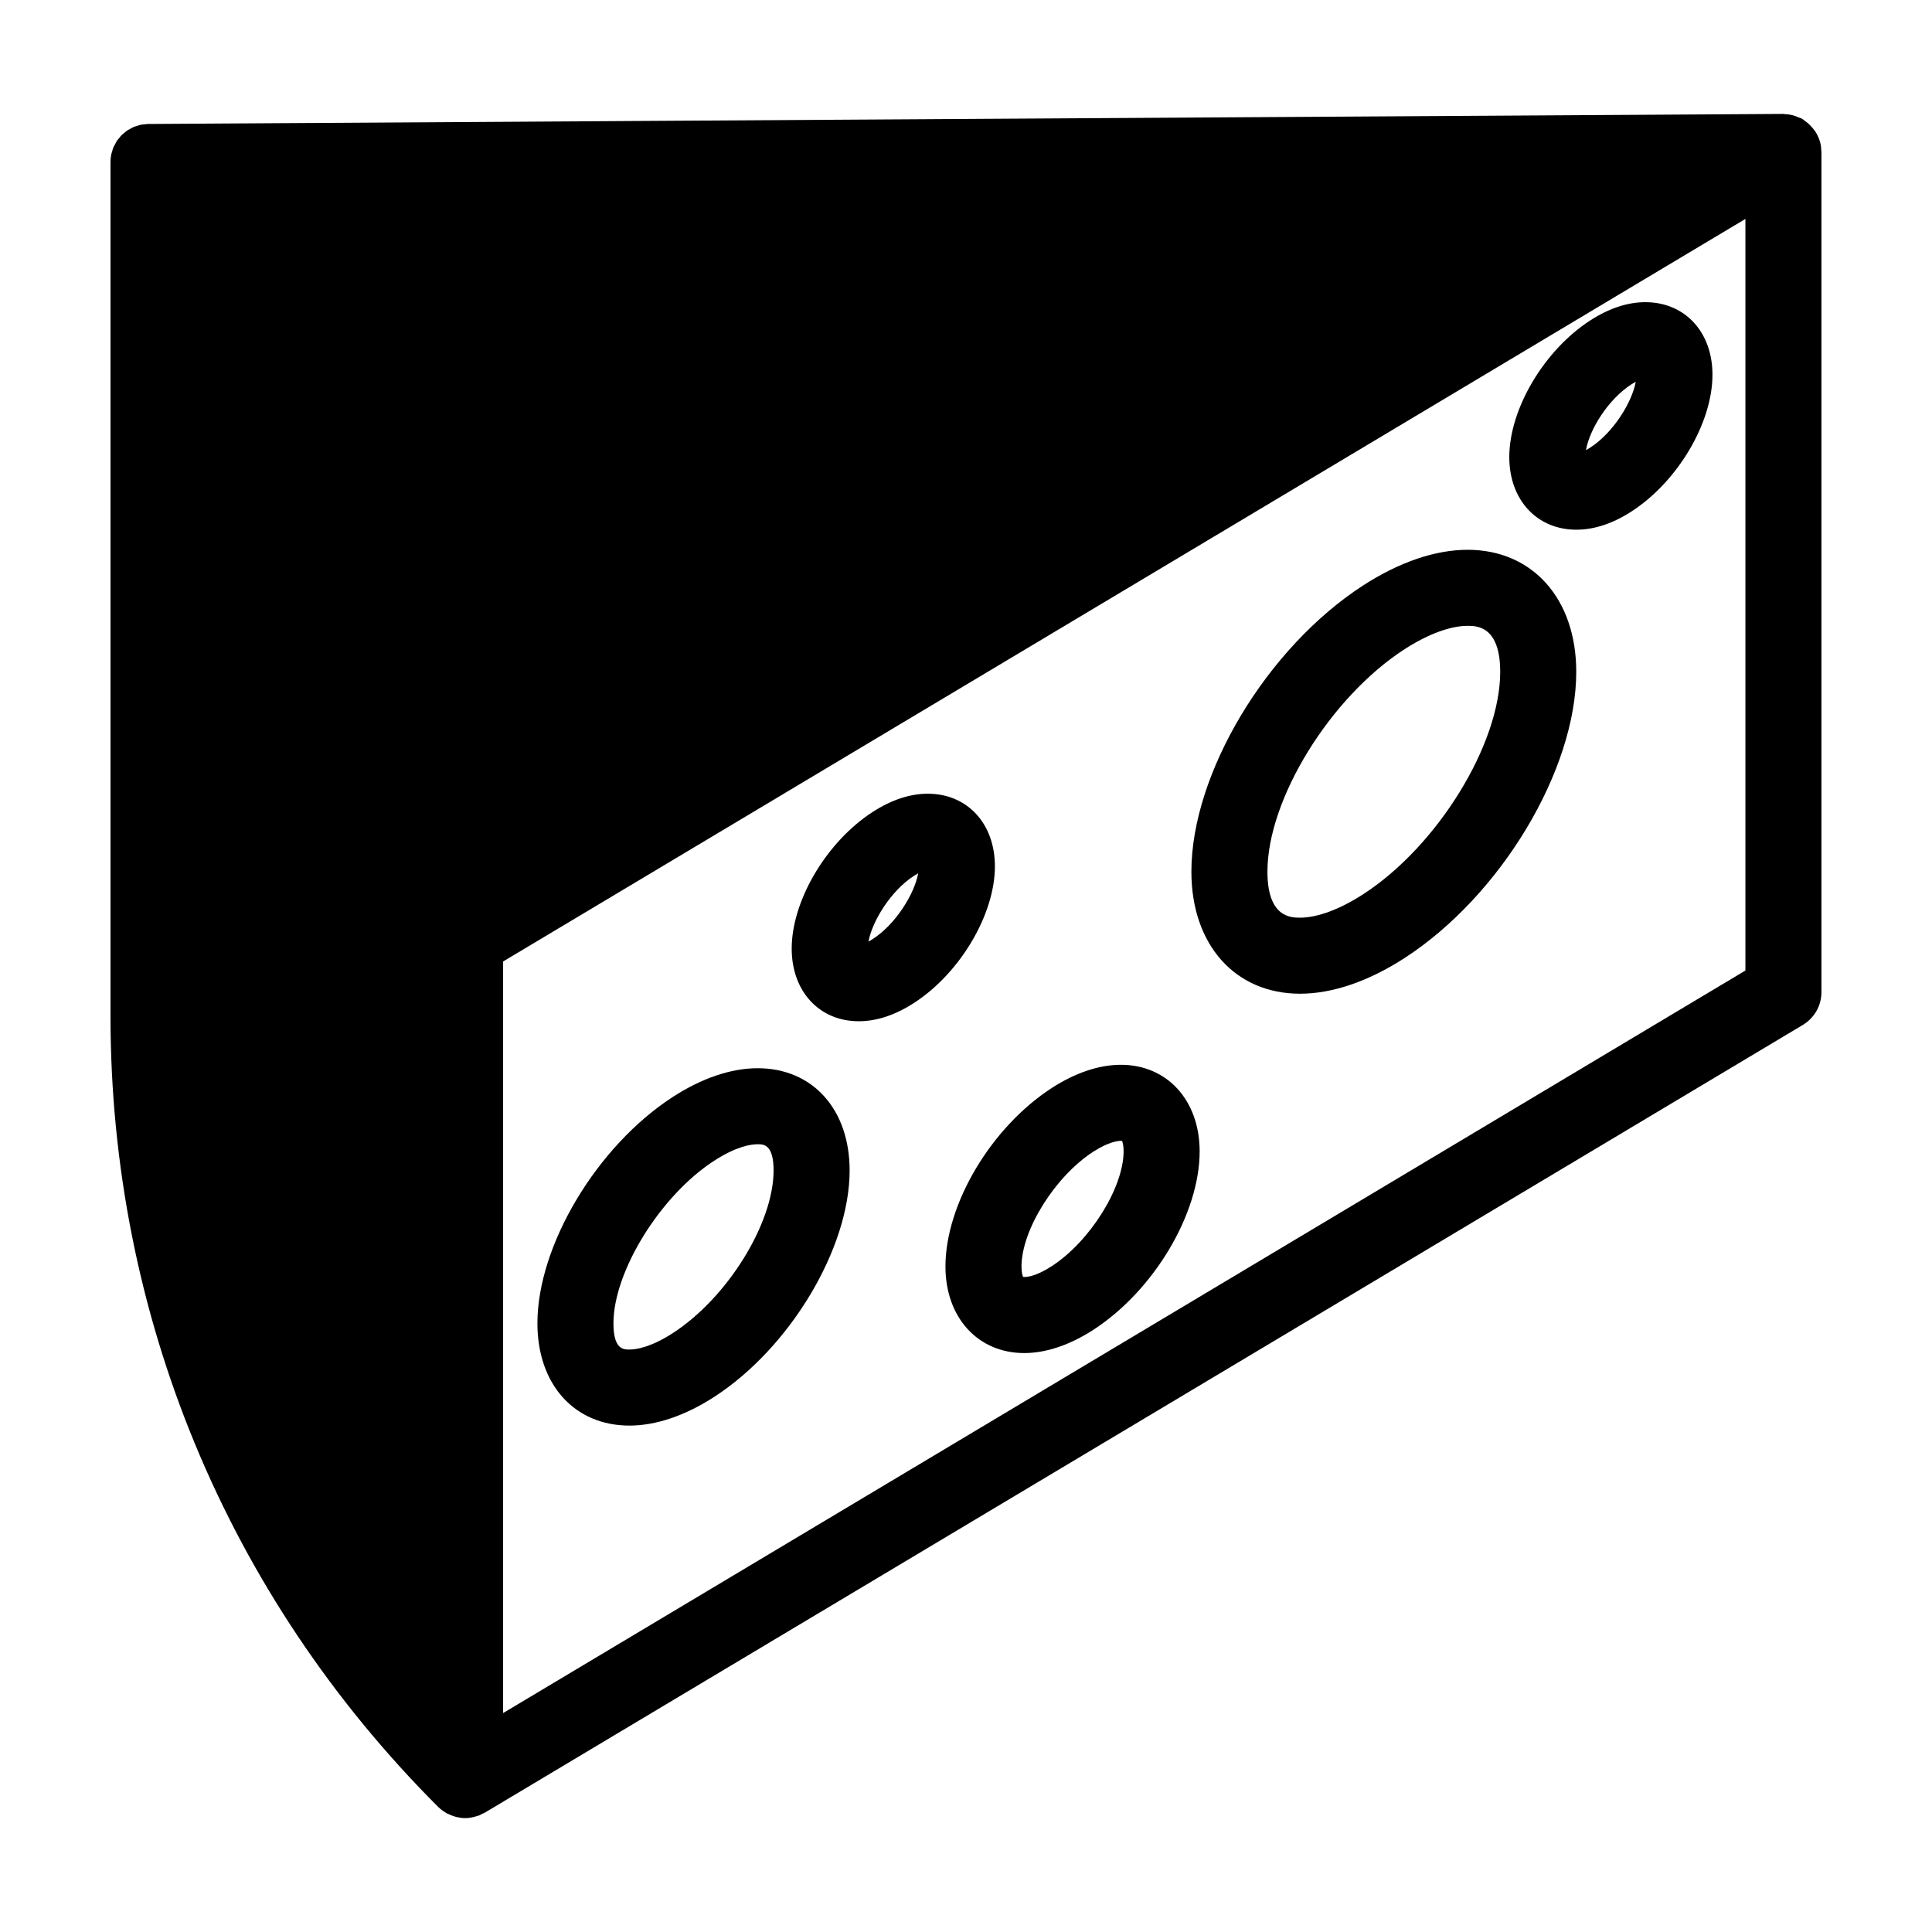 <?xml version="1.0" encoding="UTF-8"?>
<!-- Uploaded to: ICON Repo, www.svgrepo.com, Generator: ICON Repo Mixer Tools -->
<svg fill="#000000" width="800px" height="800px" version="1.1" viewBox="144 144 512 512" xmlns="http://www.w3.org/2000/svg">
 <g>
  <path d="m626.67 183.98c-0.02-0.742-0.105-1.48-0.297-2.223-0.016-0.055-0.016-0.117-0.035-0.176-0.004-0.004-0.004-0.016-0.004-0.023-0.016-0.051-0.051-0.086-0.059-0.133-0.281-0.918-0.695-1.777-1.199-2.574-0.172-0.277-0.387-0.508-0.586-0.762-0.422-0.527-0.875-1.012-1.387-1.457-0.277-0.23-0.555-0.441-0.855-0.648-0.227-0.152-0.398-0.348-0.641-0.484-0.348-0.203-0.734-0.293-1.102-0.441-0.316-0.137-0.621-0.281-0.953-0.383-0.848-0.258-1.715-0.402-2.602-0.43-0.105-0.012-0.211-0.055-0.316-0.055h-0.07l-433.28 2.664c-0.367 0-0.711 0.074-1.062 0.109-0.301 0.035-0.625 0.035-0.922 0.102-0.336 0.07-0.645 0.195-0.969 0.301-0.305 0.098-0.629 0.164-0.922 0.289-0.301 0.133-0.566 0.312-0.859 0.469-0.281 0.152-0.578 0.281-0.844 0.465-0.273 0.18-0.504 0.414-0.754 0.621-0.242 0.203-0.508 0.383-0.734 0.609-0.238 0.238-0.43 0.516-0.641 0.777-0.195 0.238-0.406 0.453-0.578 0.707-0.203 0.301-0.348 0.637-0.52 0.957-0.133 0.25-0.297 0.488-0.41 0.75-0.164 0.395-0.266 0.805-0.375 1.219-0.066 0.227-0.164 0.438-0.207 0.672-0.137 0.66-0.207 1.332-0.207 2.027v226.27c0 79.207 30.844 153.67 86.852 209.67 0 0.004 0.004 0.004 0.012 0.012 0.035 0.035 0.082 0.059 0.117 0.098 0.555 0.539 1.168 0.984 1.812 1.371 0.074 0.051 0.133 0.109 0.211 0.156 0.125 0.074 0.266 0.102 0.395 0.156 0.523 0.277 1.062 0.492 1.629 0.672 0.215 0.07 0.43 0.137 0.648 0.191 0.75 0.176 1.516 0.301 2.293 0.301h0.004c0.789 0 1.582-0.125 2.371-0.316 0.23-0.055 0.449-0.133 0.676-0.207 0.266-0.086 0.539-0.133 0.805-0.242 0.211-0.09 0.367-0.242 0.57-0.332 0.242-0.121 0.508-0.176 0.742-0.316l349.38-208.81c3.043-1.848 4.906-5.125 4.906-8.672v-222.66c0-0.102-0.035-0.191-0.039-0.285zm-349.34 414v-199.18l329.22-196.78v199.18z"/>
  <path d="m407.66 373.59c0-11.336-7.316-19.246-17.781-19.246-4.734 0-9.652 1.629-14.617 4.836-12.227 7.914-21.453 23.484-21.453 36.215 0 11.332 7.309 19.246 17.781 19.246 4.734 0 9.656-1.633 14.617-4.84 12.234-7.914 21.453-23.477 21.453-36.211zm-32.398 19.289c-0.398 0.258-0.766 0.48-1.109 0.66 0.992-5.422 5.914-13.461 12.062-17.438 0.402-0.262 0.777-0.48 1.117-0.664-0.992 5.422-5.914 13.461-12.07 17.441z"/>
  <path d="m580.04 224.08c-4.731 0-9.652 1.629-14.609 4.836-12.234 7.91-21.453 23.477-21.453 36.215 0 11.336 7.309 19.246 17.781 19.246 4.727 0 9.652-1.629 14.605-4.836 12.238-7.91 21.457-23.477 21.457-36.215 0.016-11.332-7.312-19.246-17.781-19.246zm-14.609 38.535c-0.402 0.262-0.777 0.484-1.133 0.664 0.961-5.473 5.812-13.395 12.07-17.445 0.402-0.258 0.777-0.48 1.125-0.664-0.992 5.426-5.91 13.465-12.062 17.445z"/>
  <path d="m441.04 426.18c-5.762 0-12.078 2.121-18.285 6.133-16.066 10.398-28.199 30.754-28.199 47.332 0 13.504 8.586 22.93 20.879 22.93 5.762 0 12.07-2.125 18.285-6.141 16.066-10.414 28.199-30.758 28.199-47.328-0.012-13.496-8.598-22.926-20.879-22.926zm-18.273 53.336c-4.863 3.144-7.125 2.902-7.613 2.891h-0.031c-0.141-0.336-0.414-1.168-0.414-2.777 0-9.652 8.883-23.855 19-30.406 4.152-2.68 6.656-2.891 7.332-2.891 0.125 0 0.215 0.012 0.312 0.004 0.141 0.336 0.414 1.164 0.414 2.766-0.012 9.641-8.898 23.848-19 30.414z"/>
  <path d="m532.93 289.7c-8.551 0-18.133 3.266-27.68 9.441-25.52 16.52-45.52 49.844-45.52 75.859 0 19.348 11.574 32.344 28.805 32.344 8.551 0 18.129-3.266 27.668-9.441 25.523-16.516 45.52-49.836 45.52-75.859 0-19.344-11.574-32.344-28.793-32.344zm-27.68 91.285c-6.188 4.004-12.121 6.207-16.715 6.207-2.371 0-8.652 0-8.652-12.191 0-19.207 16.637-46.199 36.32-58.941 6.191-4 12.133-6.207 16.727-6.207 2.363 0 8.641 0 8.641 12.191 0 19.211-16.633 46.207-36.32 58.941z"/>
  <path d="m344.77 427.09c-7.004 0-14.773 2.625-22.453 7.602-20.129 13.023-35.895 39.371-35.895 60 0 16.211 9.805 27.105 24.395 27.105 7.004 0 14.762-2.625 22.449-7.602 20.129-13.027 35.895-39.379 35.895-60.004 0-16.215-9.801-27.102-24.391-27.102zm-22.453 70.188c-5.875 3.797-9.73 4.363-11.504 4.363-1.586 0-4.242 0-4.242-6.953 0-13.75 12.469-33.883 26.691-43.082 5.875-3.805 9.73-4.367 11.508-4.367 1.582 0 4.238 0 4.238 6.949 0 13.992-12.223 33.723-26.691 43.09z"/>
 </g>
</svg>